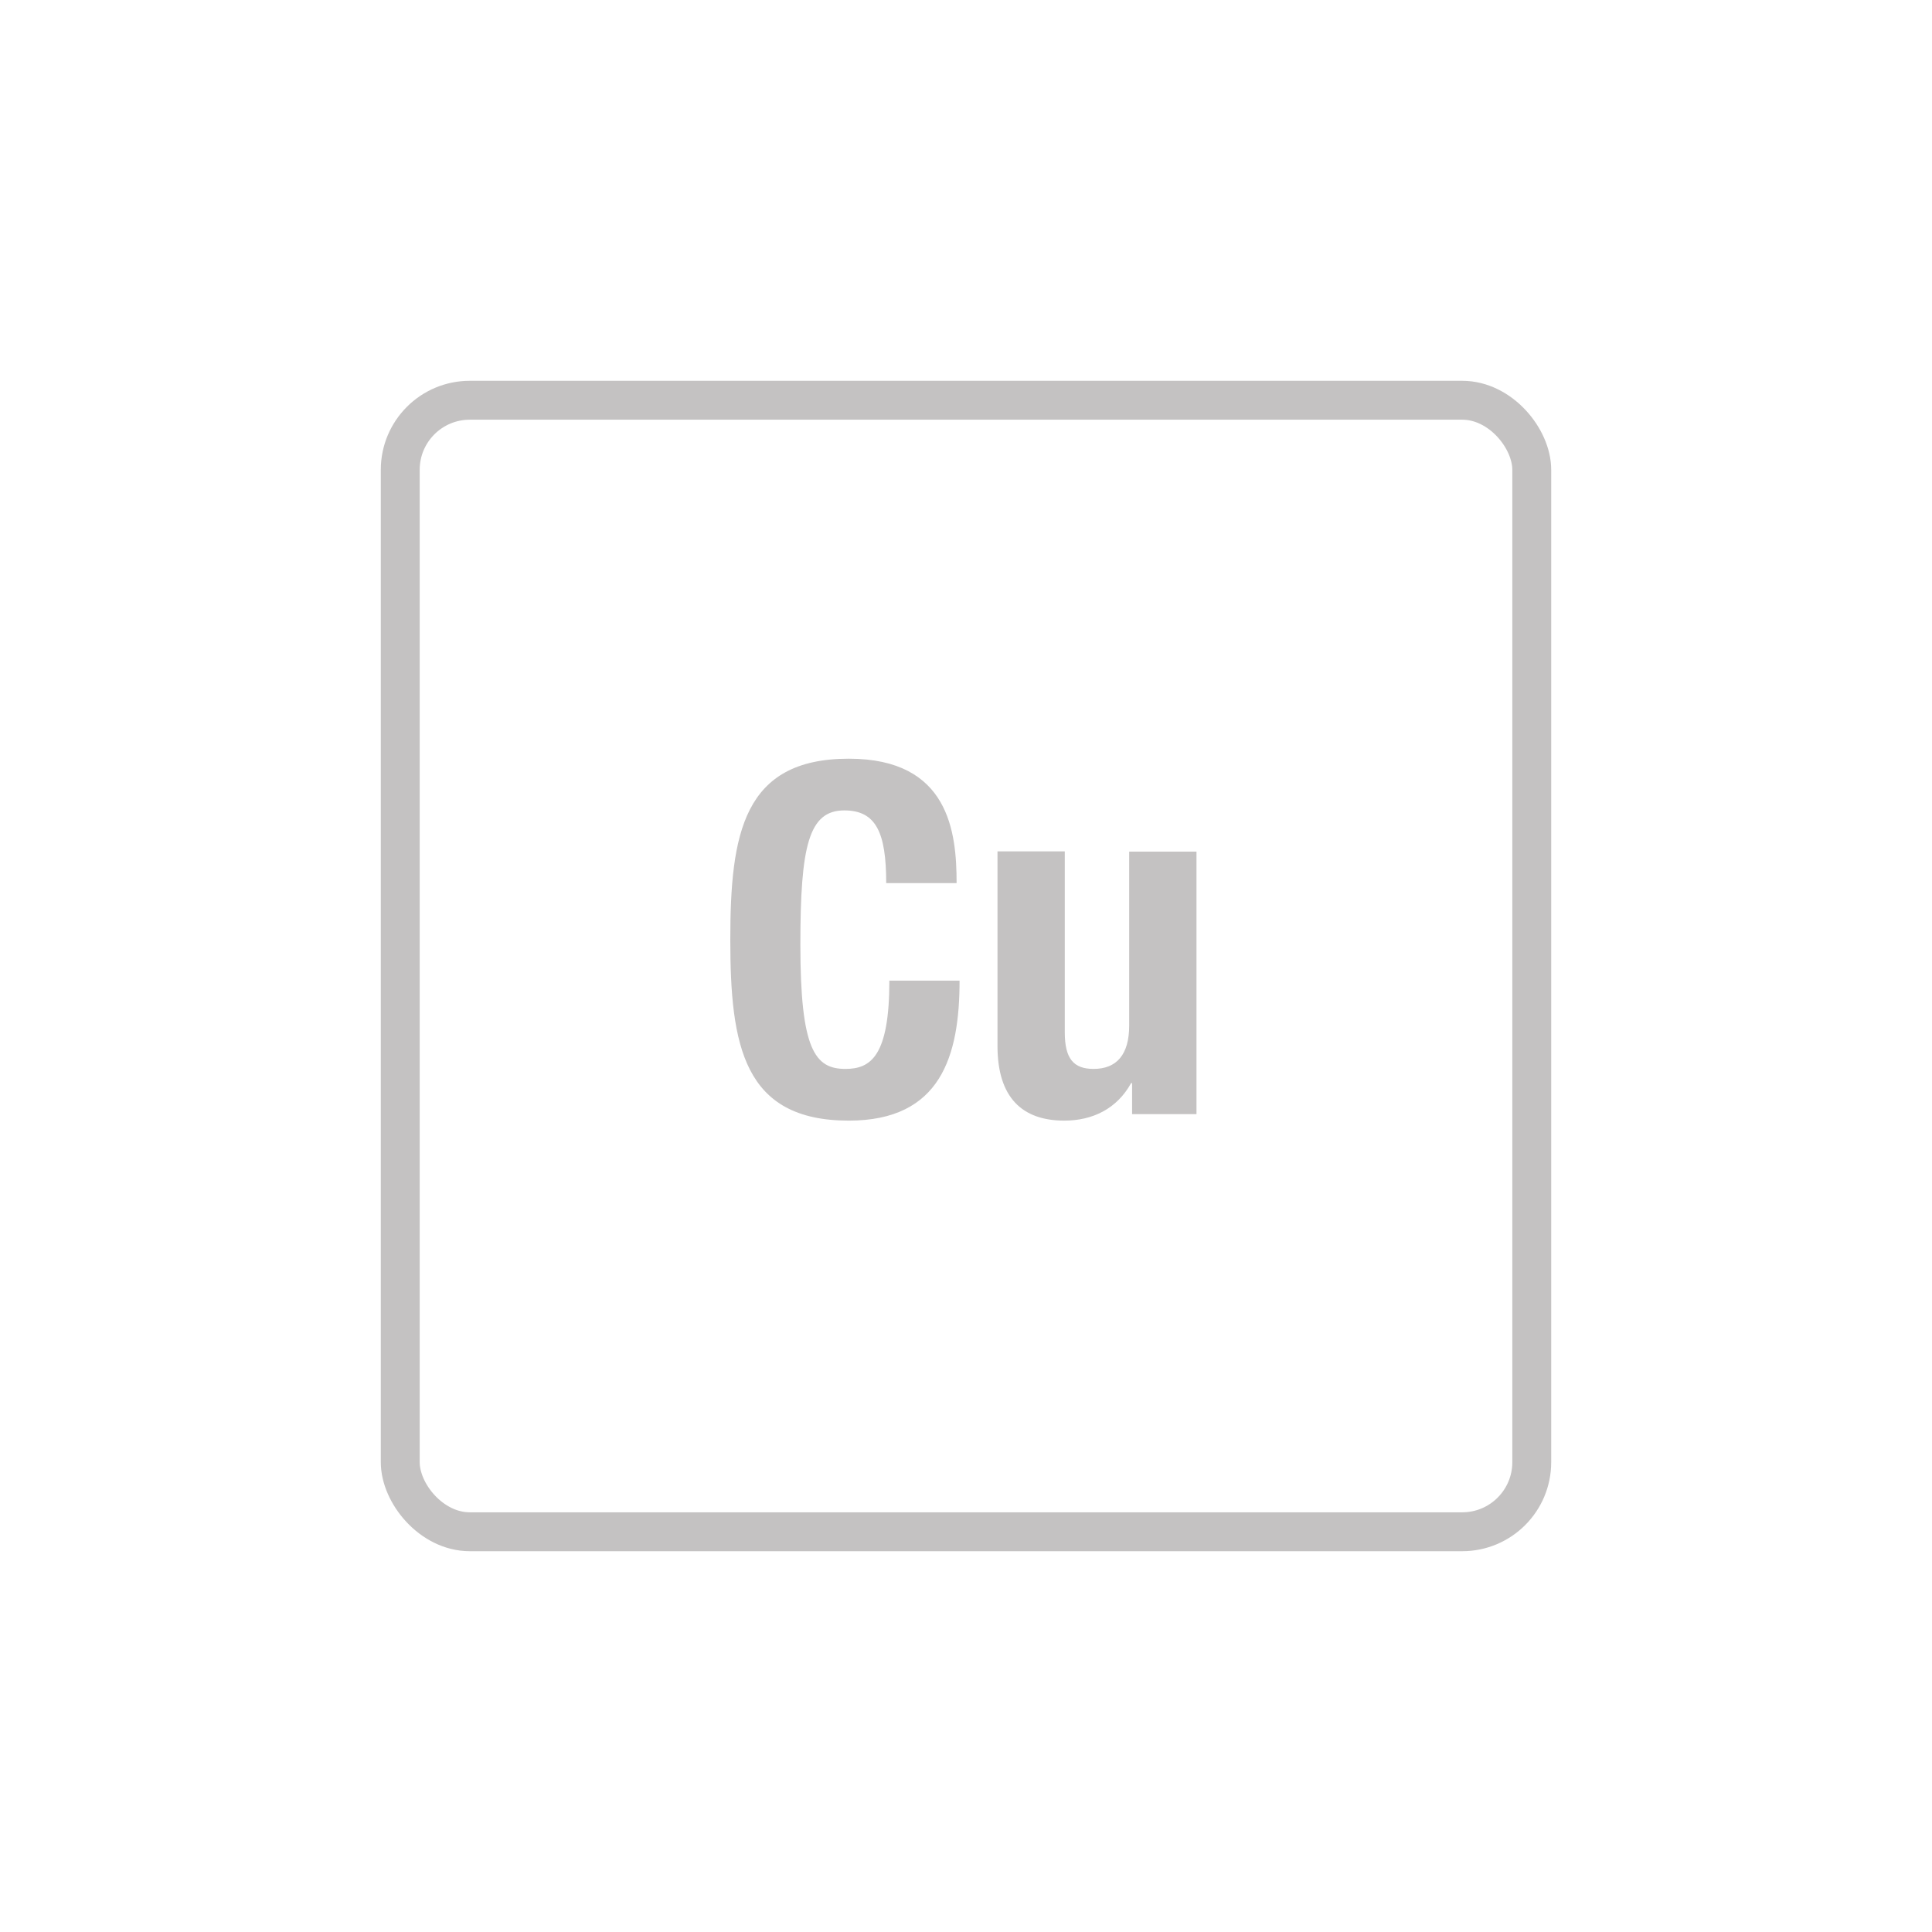 <svg id="Livello_1" data-name="Livello 1" xmlns="http://www.w3.org/2000/svg" viewBox="0 0 300 300"><defs><style>.cls-1{fill:none;stroke:#c4c2c2;stroke-miterlimit:10;stroke-width:6.04px;}.cls-2{fill:#c4c2c2;}</style></defs><rect class="cls-1" x="62.15" y="62.15" width="175.7" height="175.7" rx="10.8"/><path class="cls-2" d="M137.61,137.13c0-7.88-1.59-11.29-6.51-11.29-5.53,0-6.82,5.53-6.82,20.83,0,16.36,2.27,19.31,7,19.31,3.94,0,6.82-2,6.82-13.71H149c0,11.67-2.88,21.74-17.2,21.74-16.36,0-18.4-11.66-18.4-28.1s2-28.1,18.4-28.1c15.6,0,16.74,11.44,16.74,19.32Z"/><path class="cls-2" d="M175.79,168.18h-.15c-2.2,4-6,5.83-10.38,5.83-6.51,0-10.37-3.56-10.37-11.59V132.2h10.45v28.1c0,4.09,1.36,5.68,4.47,5.68,3.56,0,5.53-2.19,5.53-6.74v-27h10.45V173h-10Z"/></svg>